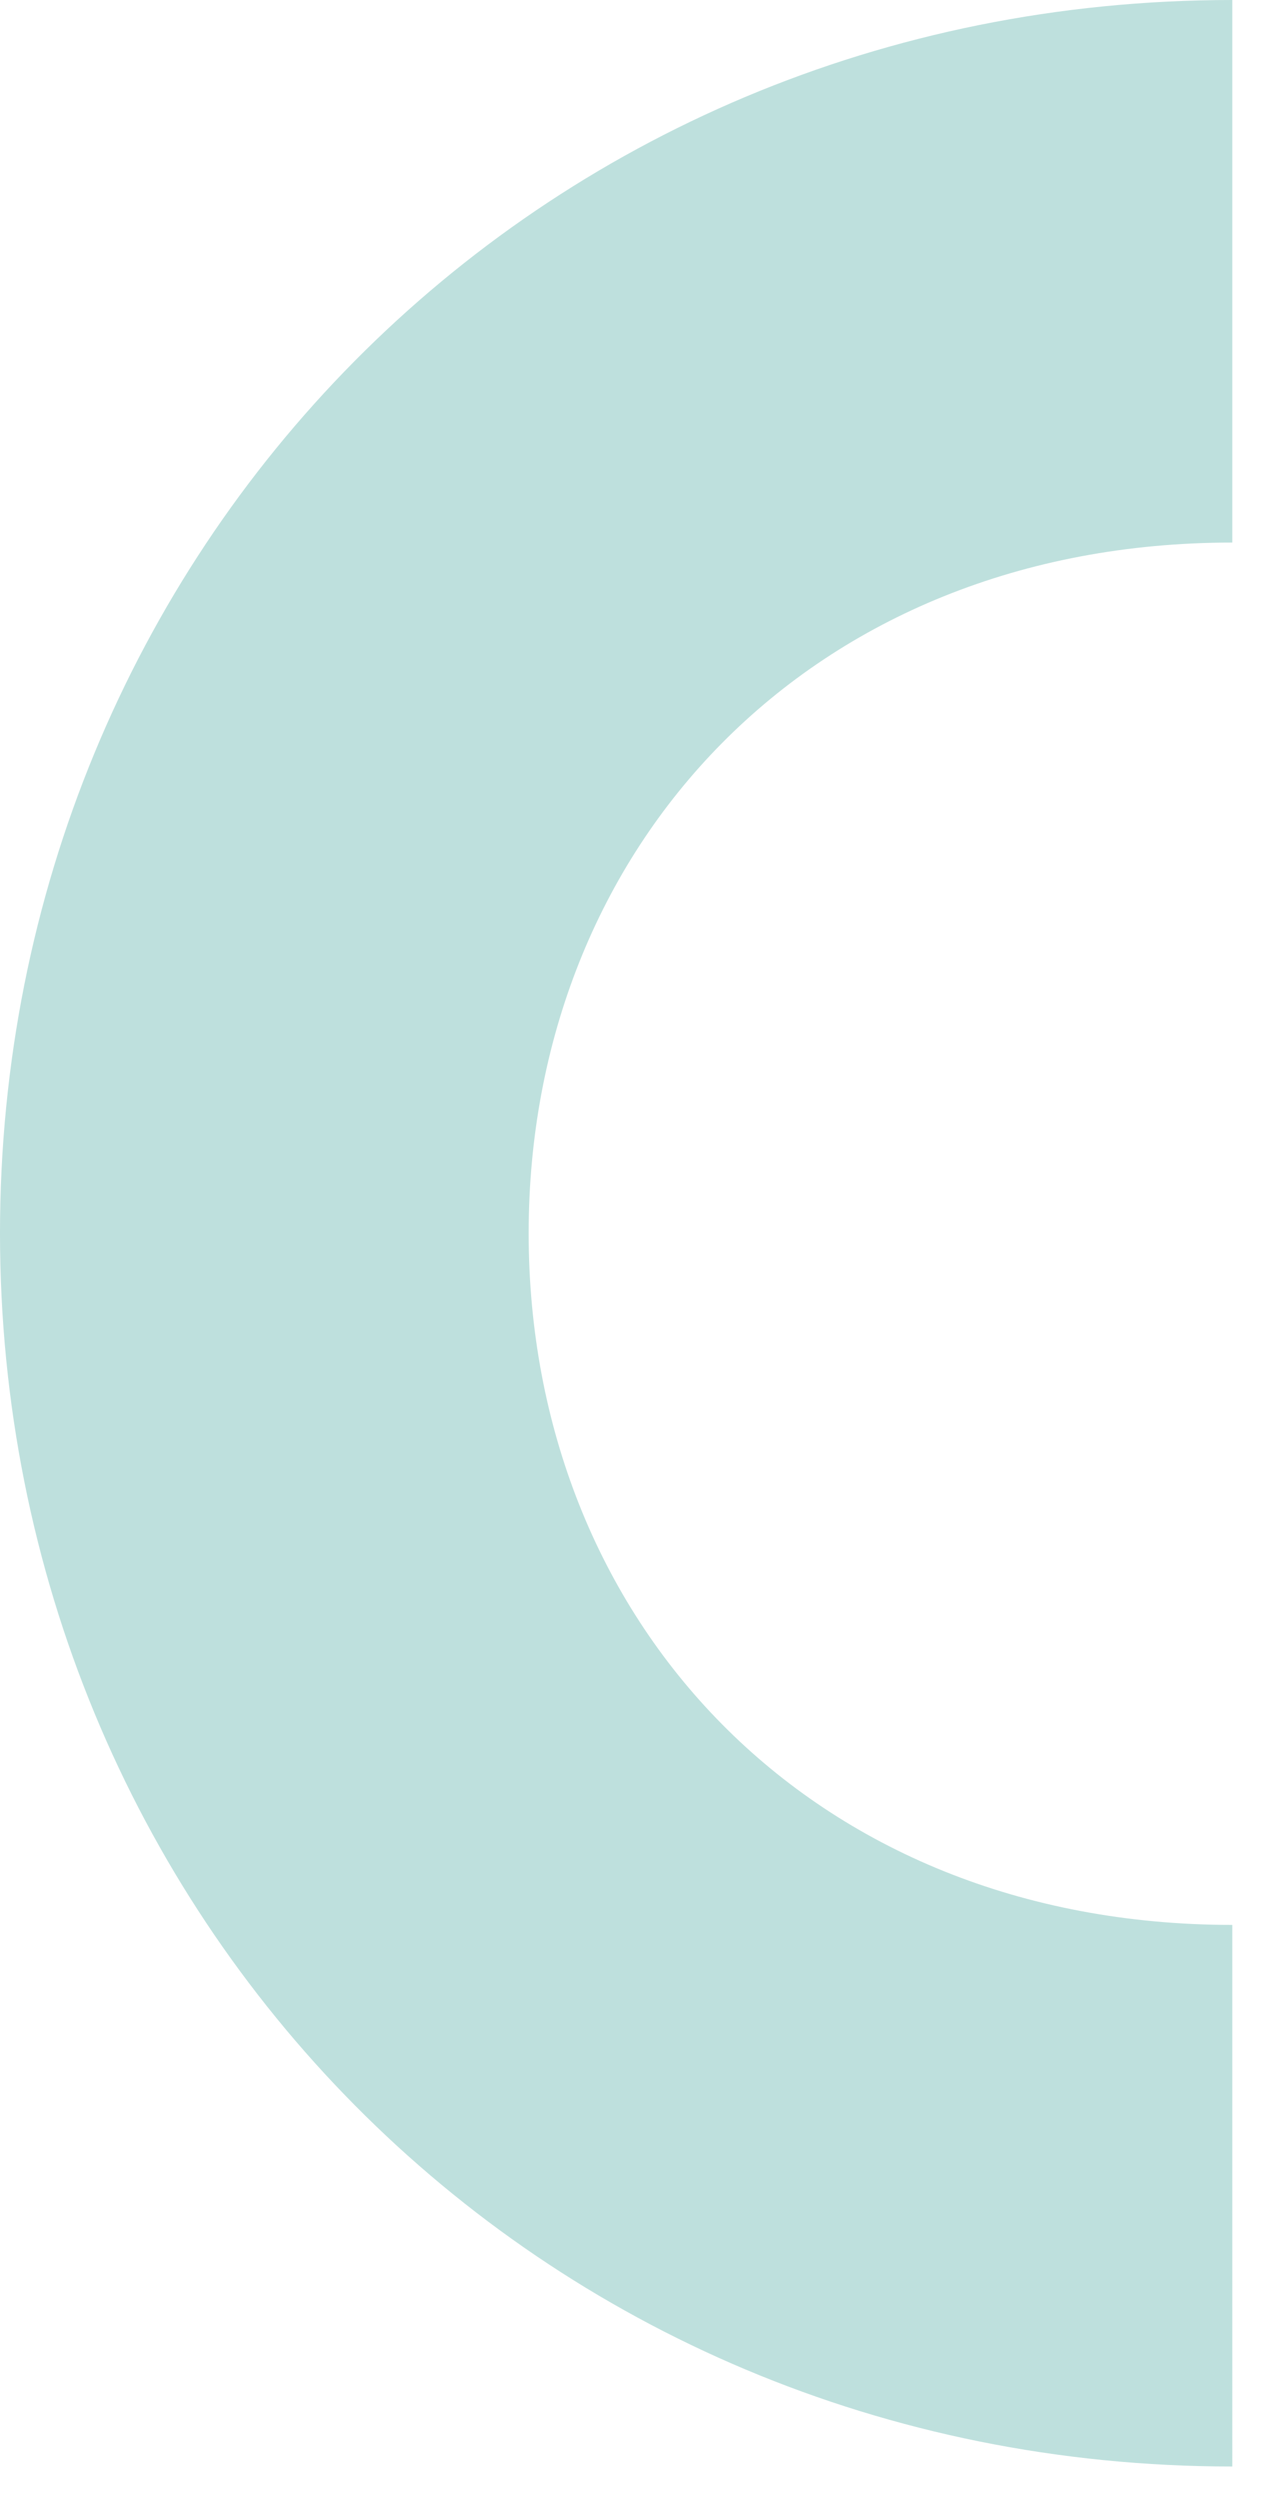 <svg width="36" height="71" viewBox="0 0 36 71" fill="none" xmlns="http://www.w3.org/2000/svg">
<path d="M35.014 15.41C22.997 15.41 15.021 24.071 15.021 35.027C15.021 46.011 22.997 54.672 35.014 54.672L35.014 70.055C15.213 70.055 -6.25834e-06 54.372 -4.56721e-06 35.027C-2.87608e-06 15.683 15.185 5.89595e-06 35.014 7.62939e-06L35.014 15.41Z" fill="#BEE0DD"/>
</svg>
